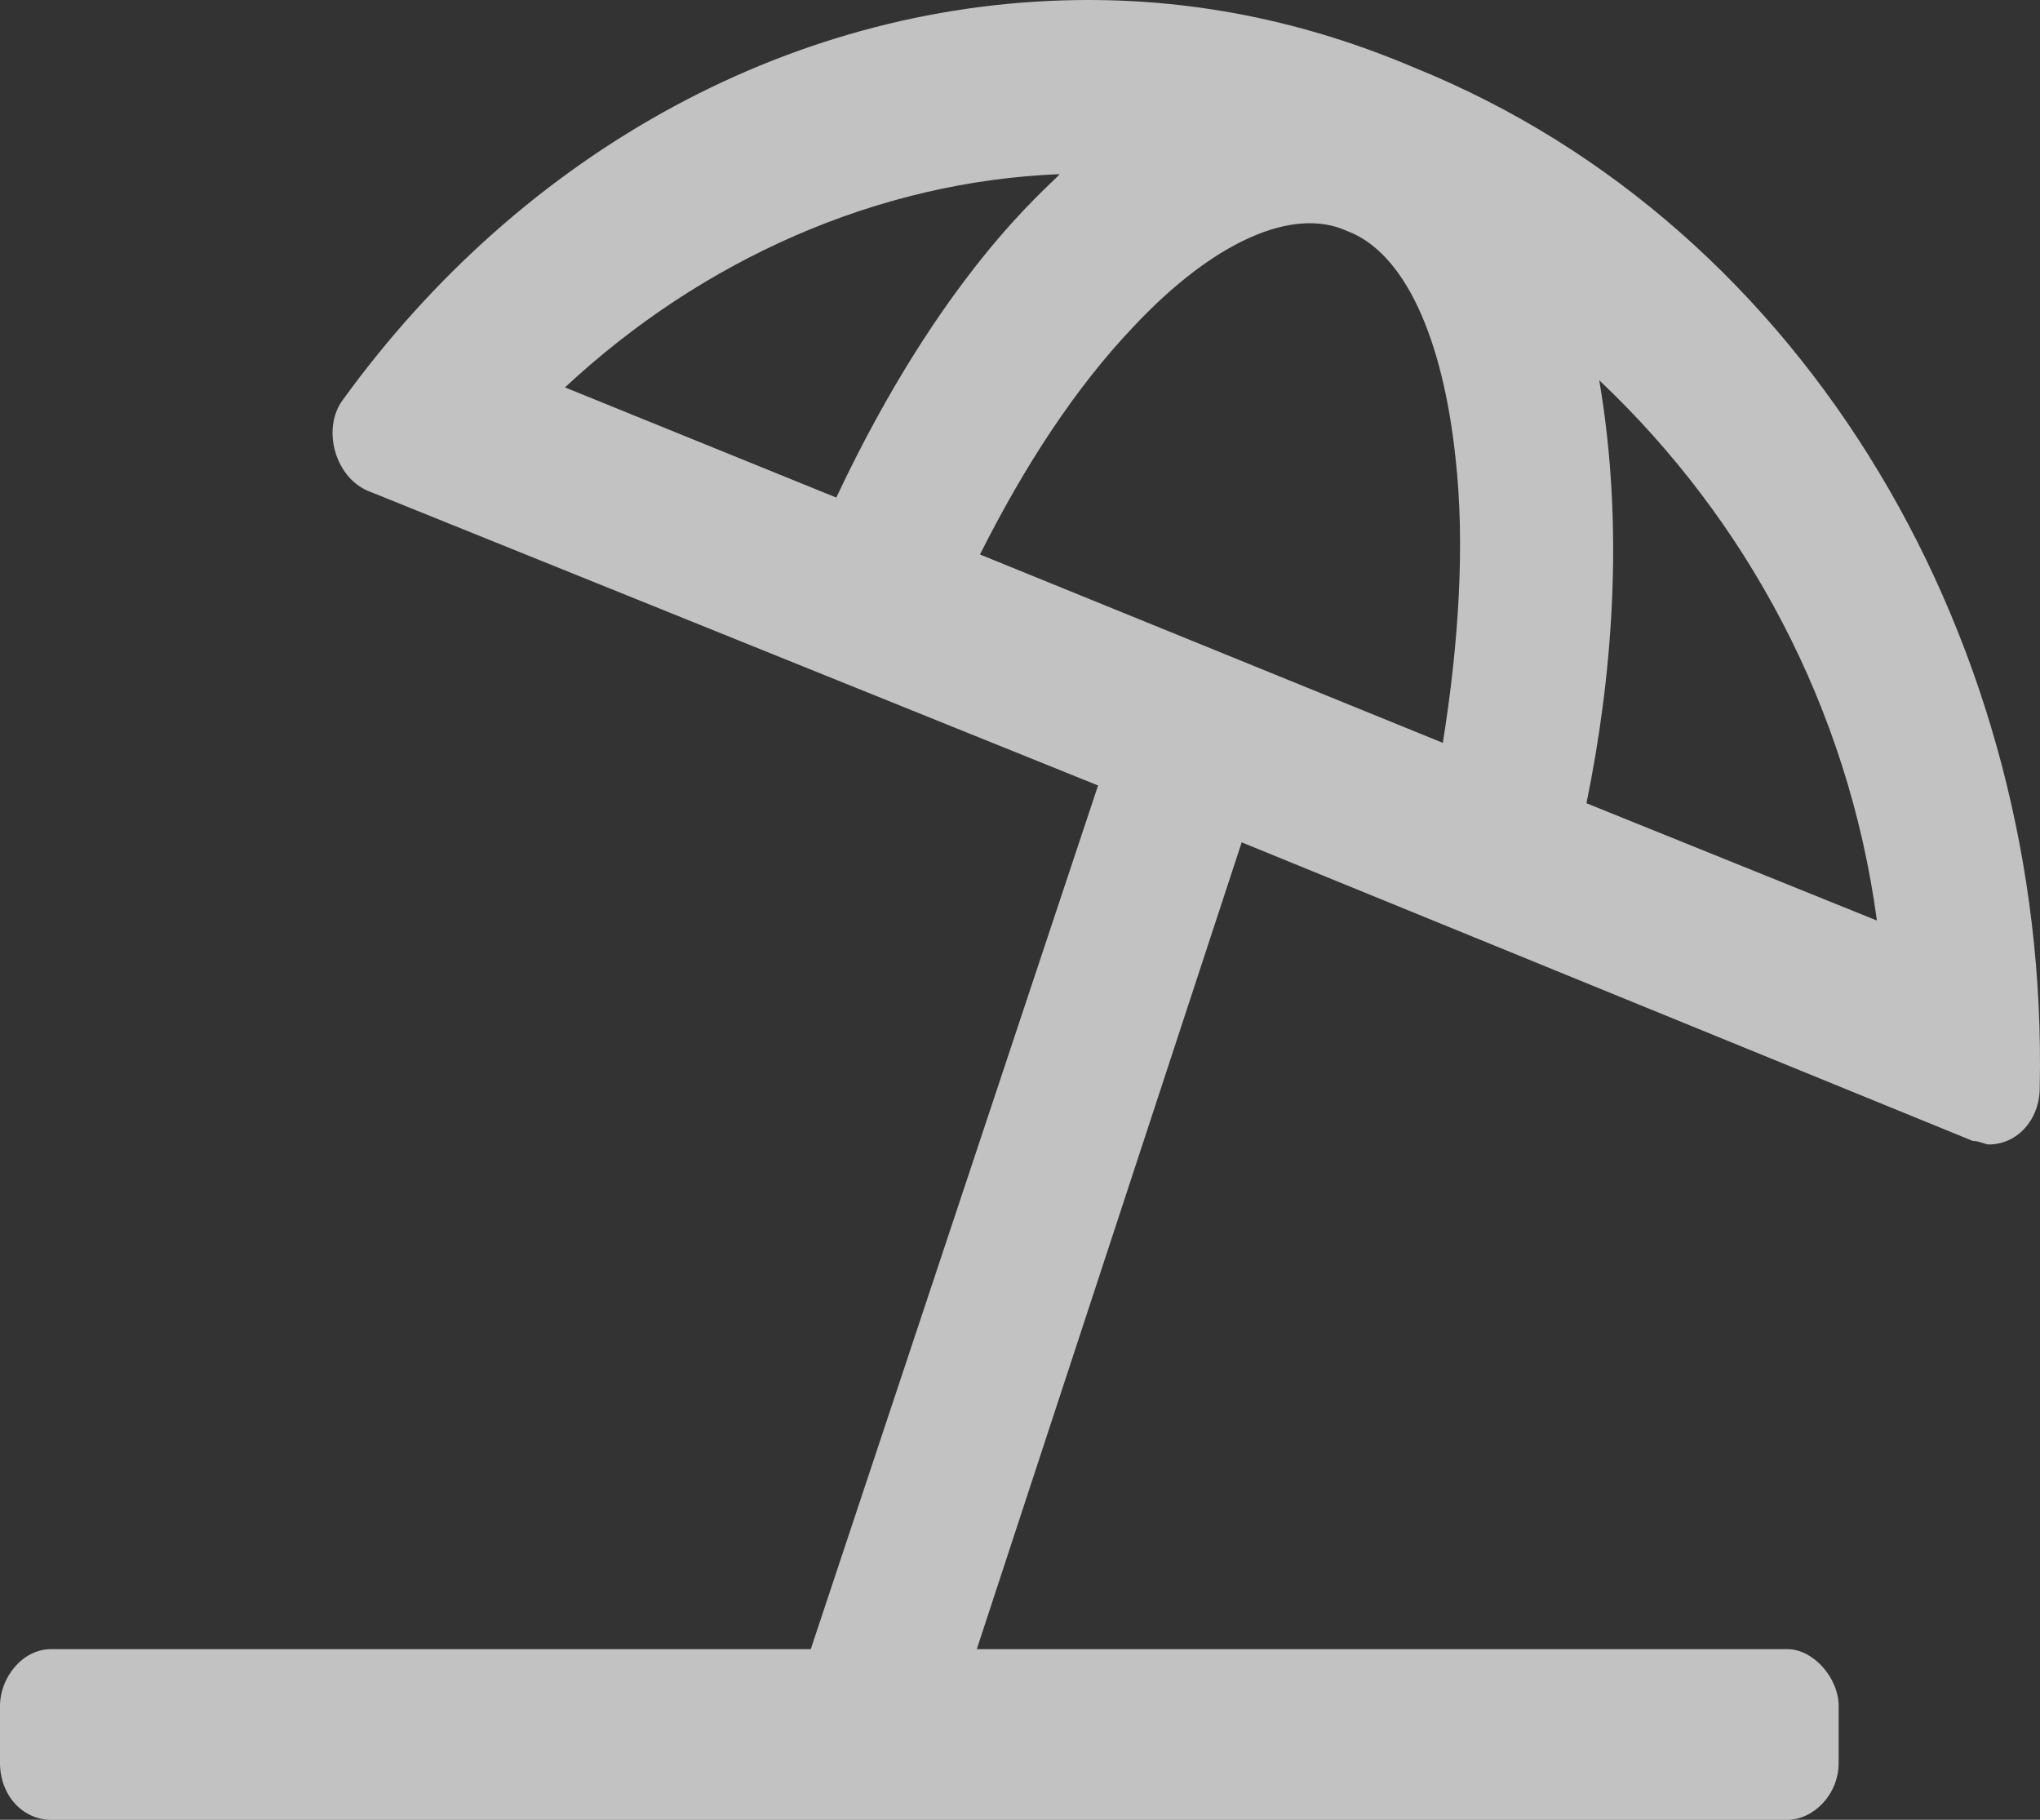 <svg width="37" height="33" viewBox="0 0 37 33" fill="none" xmlns="http://www.w3.org/2000/svg">
<rect x="0" y="0" width="37" height="33" fill="#333333" stroke="none"/>
<path d="M25.648 1.225C23.679 0.387 21.711 0 19.742 0C14.474 0 9.495 2.707 6.195 7.283C5.847 7.799 6.079 8.637 6.658 8.895L19.916 14.244L14.705 29.906H0.926C0.405 29.906 0 30.422 0 30.938V31.969C0 32.549 0.405 33 0.926 33H32.421C32.884 33 33.348 32.549 33.348 31.969V30.938C33.348 30.422 32.884 29.906 32.421 29.906H17.716L22.521 15.275L35.779 20.689C35.895 20.689 36.011 20.754 36.069 20.754C36.59 20.754 36.995 20.303 36.995 19.723C37.169 11.73 32.827 4.125 25.648 1.225ZM26.169 13.471L17.774 10.055C18.584 8.443 19.511 7.025 20.553 5.93C22 4.383 23.448 3.738 24.432 4.189C25.474 4.576 26.169 6.123 26.4 8.314C26.574 9.861 26.458 11.666 26.169 13.471ZM10.247 7.025C12.737 4.705 15.921 3.287 19.221 3.158C18.99 3.416 17.079 4.963 15.168 9.023L10.247 7.025ZM28.774 14.566C29.237 12.31 29.469 9.604 29.006 6.896C31.669 9.41 33.521 12.826 34.042 16.693L28.774 14.566Z" fill="white" fill-opacity="0.7"/>
</svg>

